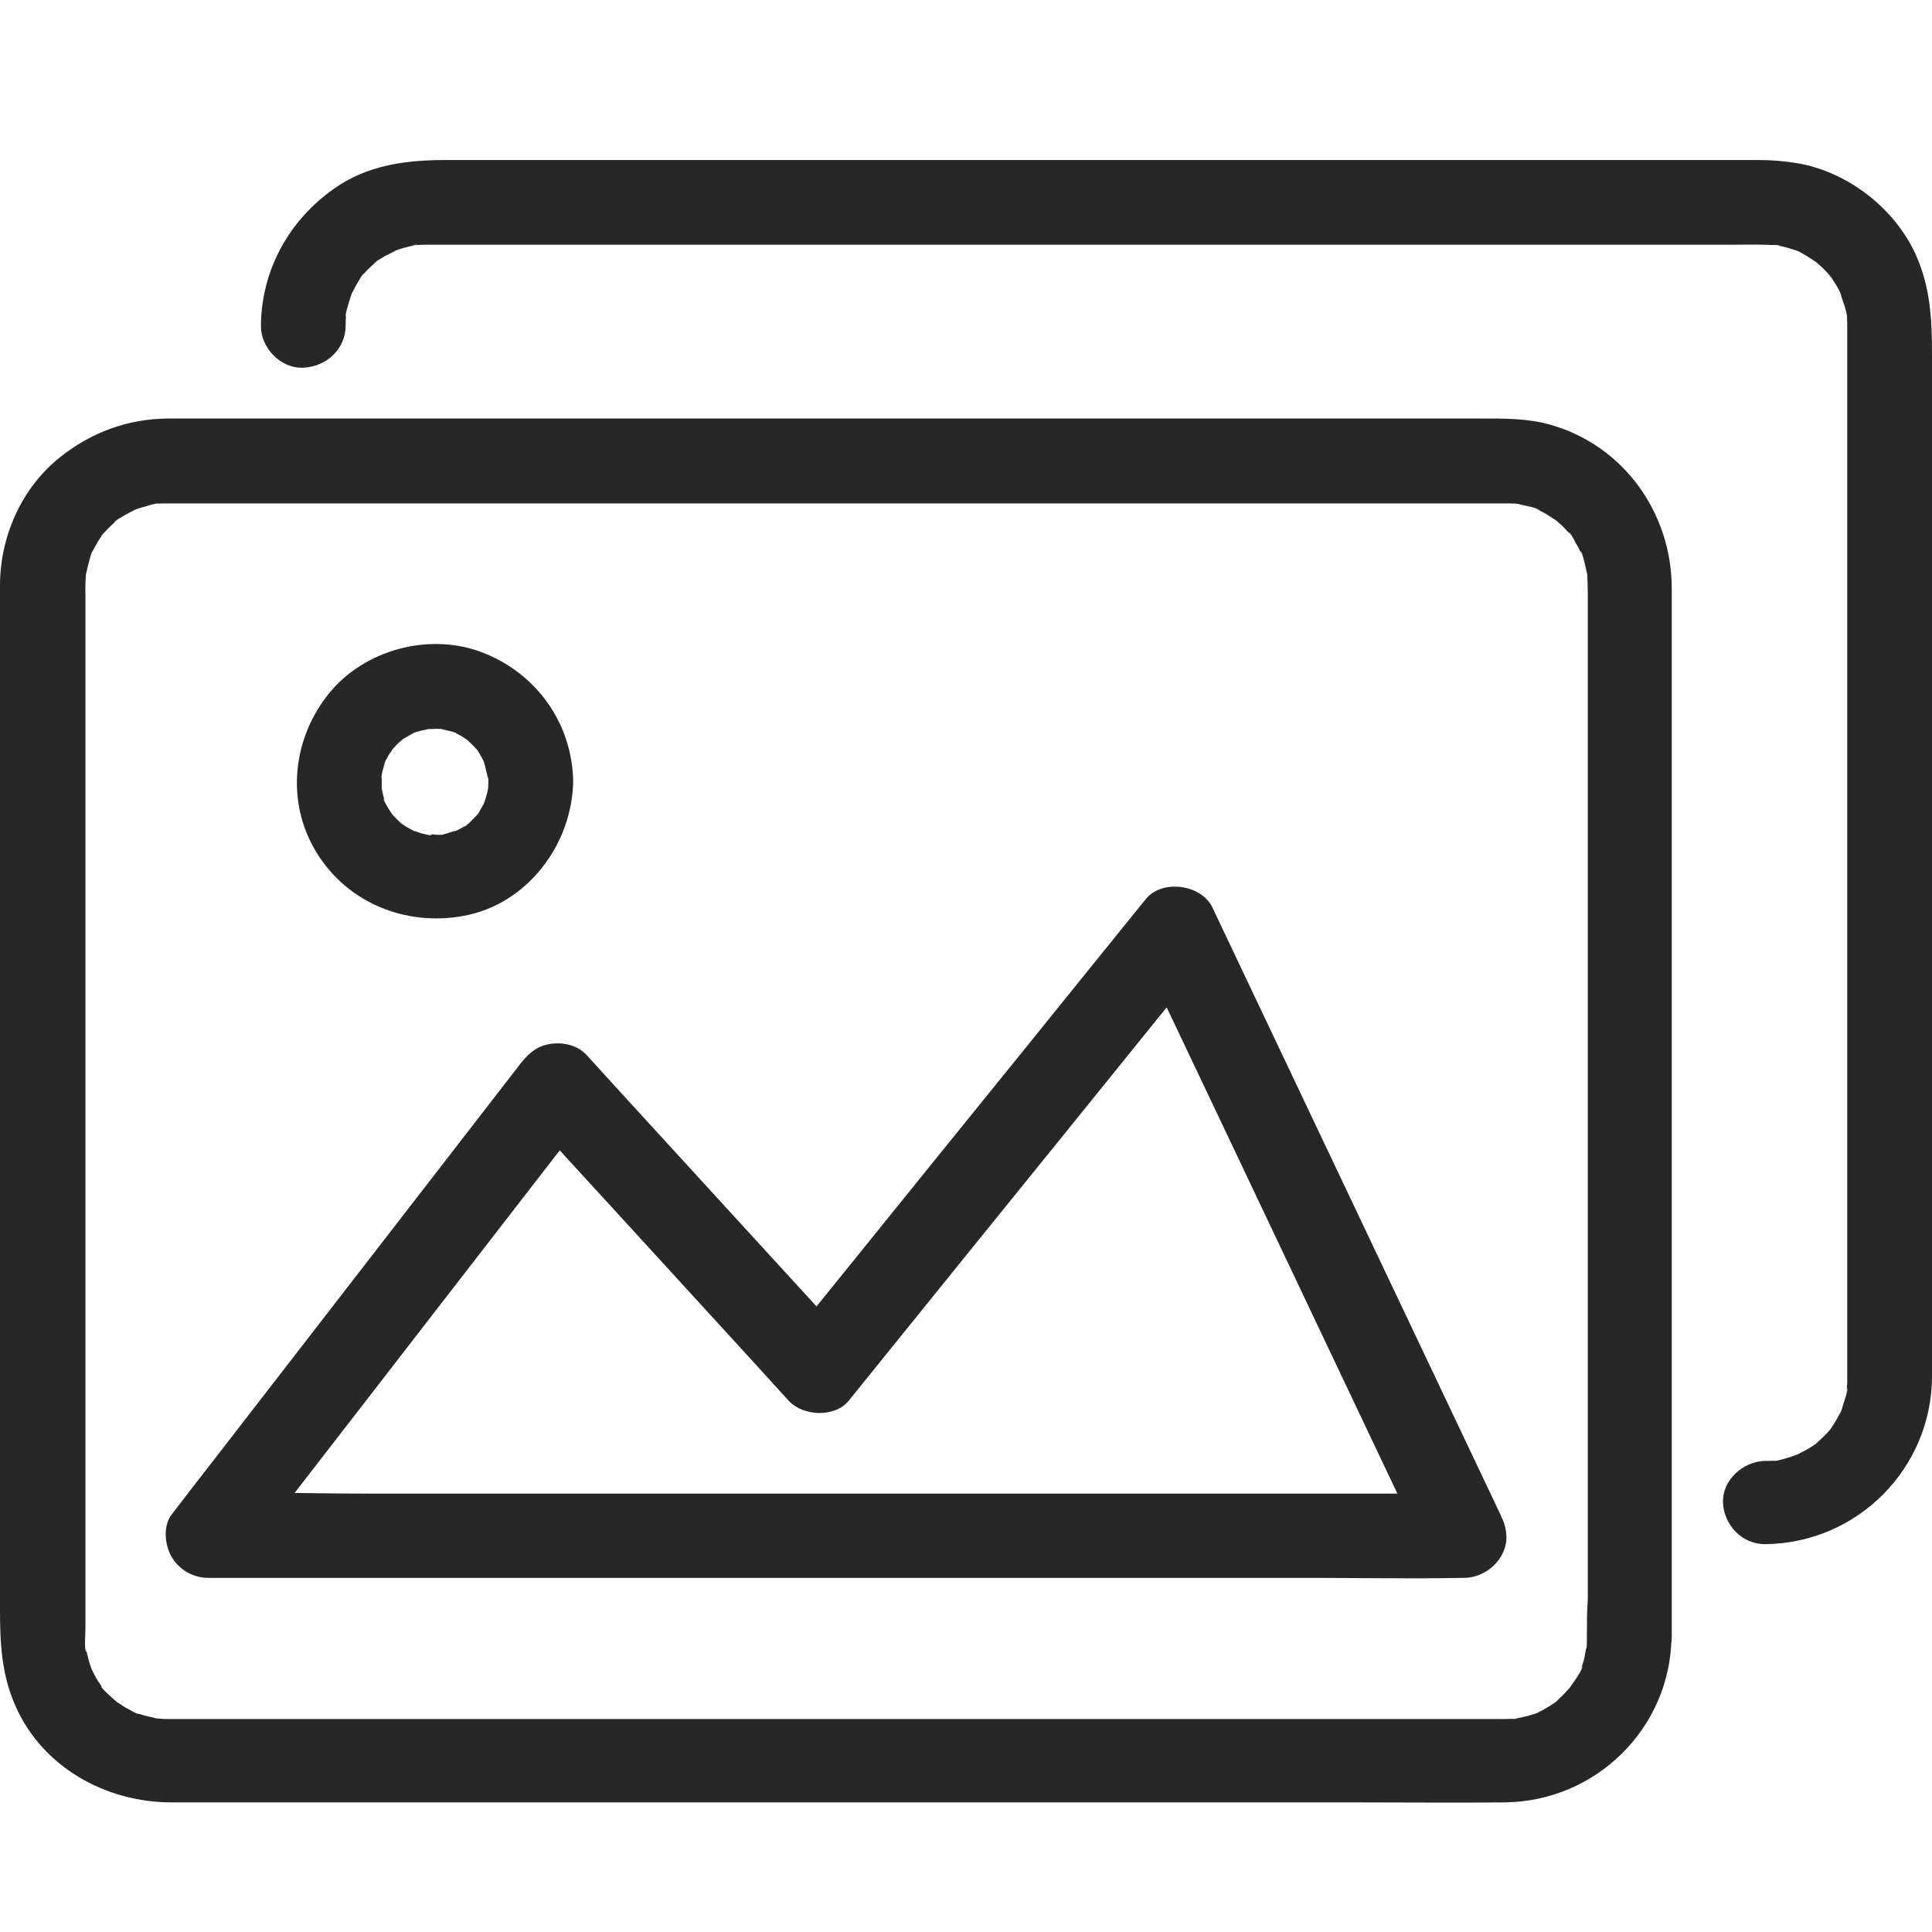 <svg width="24" height="24" viewBox="0 0 24 24" fill="none" xmlns="http://www.w3.org/2000/svg">
<path d="M19.713 20.339C19.713 20.375 19.713 20.412 19.711 20.449C19.711 20.462 19.708 20.472 19.708 20.485C19.703 20.543 19.703 20.532 19.713 20.454C19.692 20.504 19.69 20.574 19.674 20.627C19.663 20.661 19.653 20.692 19.642 20.726C19.611 20.823 19.655 20.695 19.655 20.697C19.671 20.723 19.558 20.883 19.54 20.909C19.526 20.927 19.513 20.946 19.5 20.967C19.434 21.066 19.579 20.883 19.497 20.969C19.458 21.011 19.421 21.053 19.379 21.092C19.371 21.1 19.308 21.163 19.303 21.16C19.321 21.147 19.337 21.134 19.355 21.121C19.337 21.134 19.319 21.147 19.3 21.16C19.242 21.2 19.184 21.234 19.121 21.265C19.11 21.27 19.1 21.276 19.089 21.281C19.037 21.304 19.047 21.299 19.118 21.27C19.118 21.273 19.05 21.297 19.052 21.294C18.984 21.317 18.916 21.331 18.847 21.346C18.768 21.365 18.873 21.354 18.881 21.344C18.871 21.357 18.789 21.352 18.773 21.352C18.747 21.352 18.723 21.354 18.7 21.354C18.687 21.354 18.676 21.354 18.663 21.354C18.45 21.354 18.234 21.354 18.02 21.354C16.983 21.354 15.946 21.354 14.908 21.354C13.421 21.354 11.93 21.354 10.443 21.354C8.952 21.354 7.462 21.354 5.974 21.354C4.921 21.354 3.865 21.354 2.812 21.354C2.586 21.354 2.359 21.354 2.133 21.354C2.117 21.354 2.101 21.354 2.085 21.354C2.059 21.354 2.033 21.354 2.006 21.352C1.975 21.349 1.946 21.346 1.917 21.344C1.84 21.338 2.048 21.372 1.933 21.344C1.864 21.328 1.796 21.312 1.727 21.291C1.717 21.289 1.706 21.284 1.693 21.281C1.64 21.26 1.648 21.265 1.722 21.294C1.711 21.299 1.64 21.255 1.627 21.249C1.577 21.223 1.527 21.195 1.48 21.16C1.469 21.155 1.461 21.147 1.451 21.142C1.406 21.108 1.414 21.116 1.474 21.16C1.472 21.163 1.43 21.121 1.422 21.116C1.403 21.1 1.245 20.964 1.256 20.943C1.256 20.941 1.332 21.05 1.274 20.967C1.256 20.938 1.235 20.909 1.216 20.88C1.185 20.831 1.161 20.781 1.135 20.729C1.08 20.624 1.169 20.841 1.135 20.726C1.124 20.692 1.111 20.661 1.103 20.627C1.098 20.603 1.09 20.582 1.085 20.558C1.08 20.535 1.074 20.511 1.069 20.491C1.058 20.433 1.061 20.443 1.072 20.524C1.043 20.498 1.061 20.305 1.061 20.242C1.061 20.124 1.061 20.006 1.061 19.889C1.061 19.451 1.061 19.015 1.061 18.577C1.061 17.196 1.061 15.814 1.061 14.432C1.061 12.956 1.061 11.48 1.061 10.004C1.061 9.132 1.061 8.261 1.061 7.389C1.061 7.324 1.058 7.259 1.064 7.193C1.064 7.17 1.066 7.146 1.069 7.12C1.074 6.997 1.04 7.238 1.072 7.117C1.085 7.06 1.098 7.002 1.114 6.947C1.116 6.937 1.14 6.85 1.148 6.848C1.14 6.869 1.13 6.89 1.122 6.908C1.132 6.887 1.14 6.866 1.151 6.845C1.182 6.785 1.216 6.725 1.256 6.667C1.261 6.657 1.269 6.649 1.274 6.638C1.309 6.594 1.301 6.602 1.256 6.662C1.253 6.659 1.303 6.607 1.301 6.61C1.348 6.557 1.398 6.513 1.448 6.466C1.522 6.398 1.422 6.487 1.422 6.484C1.422 6.471 1.496 6.432 1.506 6.426C1.564 6.39 1.625 6.358 1.688 6.327C1.793 6.272 1.575 6.361 1.69 6.327C1.725 6.316 1.756 6.303 1.79 6.296C1.812 6.29 1.956 6.243 1.964 6.256C1.941 6.259 1.919 6.262 1.896 6.264C1.919 6.262 1.943 6.259 1.967 6.256C1.991 6.254 2.017 6.254 2.041 6.254C2.054 6.254 2.067 6.254 2.08 6.254C2.093 6.254 2.106 6.254 2.122 6.254C2.199 6.254 2.275 6.254 2.354 6.254C3.215 6.254 4.079 6.254 4.94 6.254C6.359 6.254 7.781 6.254 9.2 6.254C10.73 6.254 12.259 6.254 13.787 6.254C14.99 6.254 16.196 6.254 17.399 6.254C17.739 6.254 18.078 6.254 18.415 6.254C18.494 6.254 18.576 6.254 18.655 6.254C18.671 6.254 18.684 6.254 18.7 6.254C18.737 6.254 18.776 6.254 18.813 6.256C18.826 6.256 18.837 6.259 18.85 6.259C18.908 6.264 18.897 6.264 18.818 6.254C18.821 6.248 18.895 6.269 18.905 6.272C18.931 6.277 19.118 6.314 19.124 6.337C19.124 6.335 19.021 6.288 19.095 6.327C19.126 6.343 19.158 6.358 19.187 6.374C19.237 6.403 19.284 6.434 19.332 6.466C19.432 6.531 19.247 6.387 19.334 6.468C19.358 6.492 19.387 6.513 19.411 6.536C19.426 6.552 19.442 6.568 19.458 6.586C19.474 6.602 19.49 6.62 19.503 6.636C19.54 6.68 19.532 6.67 19.484 6.61C19.511 6.615 19.563 6.725 19.579 6.754C19.598 6.782 19.613 6.814 19.629 6.845C19.634 6.856 19.64 6.866 19.645 6.877C19.669 6.929 19.663 6.918 19.634 6.848C19.653 6.85 19.684 6.994 19.69 7.013C19.698 7.047 19.706 7.081 19.713 7.117C19.74 7.219 19.708 7.005 19.716 7.12C19.721 7.206 19.724 7.293 19.724 7.379C19.724 7.688 19.724 7.999 19.724 8.308C19.724 9.562 19.724 10.815 19.724 12.071C19.724 13.589 19.724 15.107 19.724 16.622C19.724 17.703 19.724 18.784 19.724 19.868C19.713 20.019 19.713 20.179 19.713 20.339C19.713 20.613 19.956 20.875 20.24 20.862C20.524 20.849 20.767 20.632 20.767 20.339C20.767 19.7 20.767 19.062 20.767 18.42C20.767 17.002 20.767 15.584 20.767 14.165C20.767 12.684 20.767 11.203 20.767 9.719C20.767 8.915 20.767 8.114 20.767 7.311C20.767 6.379 20.177 5.539 19.263 5.277C18.971 5.194 18.679 5.199 18.381 5.199C17.478 5.199 16.575 5.199 15.672 5.199C14.224 5.199 12.775 5.199 11.33 5.199C9.784 5.199 8.236 5.199 6.691 5.199C5.519 5.199 4.347 5.199 3.175 5.199C2.87 5.199 2.565 5.199 2.256 5.199C2.199 5.199 2.141 5.199 2.08 5.199C1.585 5.204 1.132 5.372 0.748 5.678C0.271 6.057 0.005 6.654 0 7.259C0 7.308 0 7.358 0 7.405C0 7.74 0 8.073 0 8.408C0 9.706 0 11.006 0 12.304C0 13.835 0 15.366 0 16.897C0 17.931 0 18.962 0 19.996C0 20.409 0.018 20.797 0.19 21.187C0.524 21.951 1.311 22.39 2.133 22.39C2.83 22.39 3.531 22.39 4.229 22.39C5.593 22.39 6.959 22.39 8.323 22.39C9.882 22.39 11.441 22.39 12.999 22.39C14.305 22.39 15.611 22.39 16.917 22.39C17.507 22.39 18.097 22.396 18.687 22.39C19.827 22.38 20.751 21.467 20.764 20.334C20.767 20.059 20.519 19.797 20.237 19.81C19.95 19.826 19.716 20.043 19.713 20.339Z" fill="#272727"/>
<path d="M18.636 18.808C18.231 17.955 17.828 17.104 17.423 16.251C16.783 14.903 16.143 13.553 15.503 12.205C15.356 11.893 15.208 11.585 15.061 11.273C14.927 10.988 14.437 10.917 14.234 11.168C13.731 11.789 13.231 12.409 12.728 13.032C11.933 14.013 11.14 14.995 10.345 15.979C10.161 16.206 9.976 16.434 9.795 16.662C10.042 16.662 10.292 16.662 10.54 16.662C10.174 16.264 9.811 15.864 9.445 15.466C8.863 14.83 8.278 14.191 7.696 13.555C7.562 13.406 7.425 13.259 7.291 13.11C7.18 12.987 7.006 12.945 6.848 12.966C6.672 12.99 6.569 13.082 6.464 13.215C5.977 13.846 5.487 14.476 5 15.107C4.223 16.112 3.444 17.117 2.667 18.122C2.488 18.352 2.309 18.583 2.133 18.813C2.022 18.957 2.046 19.195 2.133 19.342C2.227 19.501 2.401 19.601 2.588 19.601C3.107 19.601 3.628 19.601 4.147 19.601C5.384 19.601 6.625 19.601 7.862 19.601C9.368 19.601 10.874 19.601 12.38 19.601C13.676 19.601 14.969 19.601 16.264 19.601C16.896 19.601 17.528 19.614 18.16 19.601C18.168 19.601 18.178 19.601 18.186 19.601C18.463 19.601 18.726 19.36 18.713 19.077C18.7 18.795 18.481 18.554 18.186 18.554C17.668 18.554 17.146 18.554 16.628 18.554C15.39 18.554 14.15 18.554 12.912 18.554C11.406 18.554 9.9 18.554 8.394 18.554C7.099 18.554 5.806 18.554 4.51 18.554C3.881 18.554 3.244 18.53 2.615 18.554C2.607 18.554 2.596 18.554 2.588 18.554C2.741 18.816 2.891 19.08 3.044 19.342C3.531 18.711 4.021 18.08 4.508 17.45C5.284 16.445 6.064 15.44 6.841 14.435C7.02 14.204 7.199 13.974 7.375 13.744C7.099 13.778 6.825 13.814 6.548 13.848C6.914 14.246 7.278 14.647 7.644 15.044C8.225 15.68 8.81 16.319 9.392 16.955C9.526 17.104 9.663 17.251 9.797 17.4C9.974 17.593 10.369 17.614 10.543 17.4C11.045 16.779 11.546 16.159 12.049 15.536C12.844 14.555 13.636 13.574 14.431 12.59C14.616 12.362 14.8 12.134 14.982 11.906C14.705 11.873 14.431 11.836 14.155 11.802C14.56 12.655 14.963 13.505 15.369 14.359C16.009 15.707 16.648 17.057 17.288 18.405C17.436 18.716 17.583 19.025 17.731 19.336C17.849 19.585 18.226 19.669 18.452 19.525C18.705 19.36 18.763 19.075 18.636 18.808Z" fill="#272727"/>
<path d="M6.067 9.708C6.067 9.737 6.064 9.768 6.064 9.797C6.064 9.873 6.093 9.666 6.067 9.781C6.056 9.826 6.048 9.873 6.032 9.918C6.03 9.928 6.025 9.938 6.022 9.952C6.006 9.993 6.006 9.993 6.025 9.954C6.03 9.944 6.032 9.933 6.038 9.923C6.03 9.944 6.019 9.965 6.009 9.986C6.003 9.996 5.927 10.135 5.922 10.13C5.914 10.127 5.996 10.043 5.943 10.103C5.924 10.124 5.906 10.145 5.885 10.166C5.88 10.171 5.782 10.274 5.772 10.268C5.759 10.26 5.869 10.205 5.795 10.247C5.777 10.258 5.756 10.271 5.738 10.284C5.714 10.297 5.688 10.31 5.661 10.323C5.645 10.331 5.63 10.339 5.614 10.344C5.682 10.315 5.698 10.31 5.659 10.323C5.609 10.328 5.556 10.355 5.508 10.365C5.514 10.365 5.44 10.381 5.44 10.378C5.44 10.378 5.569 10.365 5.456 10.37C5.408 10.373 5.337 10.355 5.293 10.368C5.358 10.349 5.385 10.386 5.327 10.373C5.293 10.365 5.258 10.36 5.224 10.349C5.198 10.341 5.169 10.326 5.142 10.323C5.074 10.315 5.253 10.381 5.158 10.331C5.119 10.31 5.077 10.289 5.04 10.266C5.029 10.26 5.021 10.253 5.011 10.247C4.974 10.221 4.974 10.221 5.008 10.25C5.016 10.258 5.027 10.263 5.035 10.271C5.016 10.258 5 10.242 4.982 10.226C4.94 10.19 4.903 10.148 4.863 10.106C4.798 10.033 4.887 10.13 4.884 10.132C4.882 10.132 4.842 10.069 4.837 10.062C4.832 10.056 4.758 9.933 4.766 9.925C4.776 9.915 4.803 10.035 4.782 9.954C4.774 9.925 4.763 9.899 4.758 9.87C4.75 9.842 4.745 9.813 4.74 9.784C4.716 9.682 4.74 9.897 4.742 9.781C4.742 9.734 4.742 9.685 4.742 9.638C4.745 9.533 4.742 9.674 4.734 9.672C4.732 9.669 4.748 9.596 4.75 9.585C4.753 9.58 4.787 9.436 4.795 9.436C4.803 9.439 4.745 9.538 4.782 9.467C4.798 9.439 4.813 9.407 4.829 9.378C4.842 9.355 4.866 9.331 4.874 9.308C4.898 9.245 4.79 9.399 4.863 9.321C4.895 9.287 4.924 9.253 4.956 9.224C4.977 9.206 5 9.187 5.019 9.169C5.066 9.119 4.911 9.235 5.008 9.18C5.058 9.151 5.106 9.122 5.156 9.096C5.245 9.049 5.127 9.112 5.124 9.109C5.124 9.106 5.198 9.085 5.206 9.083C5.256 9.067 5.308 9.064 5.361 9.049C5.248 9.08 5.287 9.057 5.327 9.057C5.356 9.057 5.387 9.054 5.416 9.054C5.427 9.054 5.506 9.054 5.506 9.059C5.506 9.054 5.374 9.033 5.506 9.062C5.519 9.064 5.674 9.101 5.672 9.109C5.669 9.117 5.569 9.059 5.64 9.096C5.669 9.112 5.701 9.127 5.73 9.143C5.748 9.153 5.767 9.166 5.788 9.18C5.882 9.232 5.716 9.112 5.79 9.18C5.838 9.221 5.88 9.263 5.922 9.31C5.996 9.389 5.909 9.3 5.914 9.297C5.917 9.295 5.967 9.378 5.969 9.384C5.98 9.402 5.993 9.423 6.001 9.444C6.009 9.46 6.017 9.475 6.022 9.491C6.038 9.528 6.032 9.512 6.001 9.444C6.009 9.441 6.046 9.598 6.048 9.609C6.051 9.619 6.054 9.632 6.056 9.643C6.064 9.69 6.064 9.69 6.056 9.643C6.051 9.596 6.048 9.596 6.054 9.643C6.067 9.661 6.067 9.685 6.067 9.708C6.072 9.983 6.306 10.245 6.593 10.232C6.875 10.219 7.125 10.001 7.12 9.708C7.109 8.975 6.649 8.342 5.959 8.093C5.316 7.861 4.532 8.075 4.097 8.601C3.636 9.161 3.544 9.954 3.929 10.585C4.313 11.216 5.037 11.509 5.756 11.378C6.551 11.234 7.107 10.488 7.12 9.708C7.125 9.433 6.875 9.172 6.593 9.185C6.304 9.198 6.072 9.415 6.067 9.708Z" fill="#272727"/>
<path d="M21.93 19.182C23.078 19.169 23.997 18.237 24 17.099C24 16.84 24 16.581 24 16.322C24 15.047 24 13.77 24 12.495C24 10.896 24 9.295 24 7.696C24 6.599 24 5.5 24 4.403C24 3.972 23.981 3.569 23.797 3.16C23.534 2.585 22.954 2.134 22.325 2.027C22.167 2.001 22.009 1.988 21.849 1.988C21.075 1.988 20.3 1.988 19.529 1.988C18.083 1.988 16.635 1.988 15.19 1.988C13.57 1.988 11.954 1.988 10.334 1.988C9.07 1.988 7.804 1.988 6.54 1.988C6.203 1.988 5.863 1.988 5.526 1.988C5.039 1.988 4.558 2.053 4.149 2.344C3.586 2.742 3.249 3.354 3.241 4.045C3.238 4.32 3.486 4.581 3.768 4.568C4.055 4.555 4.292 4.338 4.294 4.045C4.294 4.008 4.294 3.972 4.297 3.935C4.297 3.922 4.299 3.911 4.299 3.898C4.305 3.841 4.305 3.851 4.294 3.93C4.281 3.922 4.334 3.76 4.339 3.741C4.347 3.712 4.357 3.686 4.365 3.658C4.402 3.542 4.31 3.76 4.365 3.655C4.397 3.595 4.428 3.532 4.465 3.474C4.473 3.461 4.51 3.393 4.523 3.391C4.51 3.409 4.497 3.425 4.484 3.443C4.5 3.425 4.513 3.409 4.529 3.391C4.571 3.343 4.618 3.302 4.663 3.26C4.731 3.194 4.655 3.239 4.65 3.268C4.652 3.255 4.723 3.218 4.734 3.21C4.797 3.168 4.868 3.142 4.931 3.103C4.995 3.066 4.808 3.142 4.918 3.111C4.952 3.1 4.984 3.087 5.018 3.079C5.053 3.069 5.087 3.061 5.121 3.053C5.147 3.048 5.224 3.009 5.158 3.045C5.147 3.048 5.134 3.048 5.124 3.05C5.147 3.048 5.171 3.045 5.195 3.043C5.232 3.04 5.268 3.04 5.305 3.04H5.308C5.324 3.04 5.337 3.04 5.353 3.04C5.59 3.04 5.824 3.04 6.061 3.04C7.169 3.04 8.275 3.04 9.384 3.04C10.935 3.04 12.486 3.04 14.039 3.04C15.548 3.04 17.056 3.04 18.568 3.04C19.547 3.04 20.529 3.04 21.509 3.04C21.672 3.04 21.838 3.035 22.004 3.043C22.02 3.043 22.101 3.04 22.112 3.05C22.088 3.048 22.067 3.045 22.043 3.043C22.067 3.045 22.091 3.05 22.114 3.056C22.178 3.069 22.241 3.087 22.301 3.108C22.396 3.139 22.312 3.09 22.288 3.1C22.299 3.095 22.37 3.139 22.383 3.145C22.449 3.179 22.509 3.226 22.573 3.262C22.636 3.299 22.478 3.179 22.559 3.255C22.583 3.278 22.612 3.299 22.636 3.323C22.66 3.346 22.683 3.372 22.707 3.396C22.72 3.412 22.794 3.469 22.731 3.422C22.673 3.378 22.736 3.43 22.752 3.451C22.77 3.48 22.789 3.508 22.807 3.537C22.825 3.566 22.841 3.597 22.857 3.629C22.867 3.65 22.878 3.671 22.886 3.692C22.857 3.626 22.852 3.61 22.865 3.647C22.878 3.71 22.907 3.77 22.923 3.83C22.925 3.838 22.949 3.932 22.944 3.935C22.941 3.911 22.939 3.89 22.936 3.867C22.939 3.89 22.941 3.914 22.944 3.938C22.947 3.977 22.947 4.013 22.947 4.053C22.947 4.074 22.947 4.095 22.947 4.118C22.947 4.971 22.947 5.824 22.947 6.678C22.947 8.198 22.947 9.719 22.947 11.239C22.947 12.655 22.947 14.071 22.947 15.487C22.947 15.913 22.947 16.34 22.947 16.769C22.947 16.871 22.947 16.971 22.947 17.073C22.947 17.091 22.947 17.107 22.947 17.125C22.947 17.138 22.947 17.148 22.947 17.164C22.947 17.201 22.941 17.238 22.941 17.274C22.936 17.358 22.944 17.24 22.947 17.243C22.962 17.251 22.904 17.428 22.896 17.45C22.894 17.46 22.87 17.546 22.862 17.549C22.878 17.546 22.915 17.439 22.86 17.552C22.828 17.612 22.794 17.672 22.754 17.73C22.749 17.74 22.741 17.748 22.736 17.758C22.702 17.803 22.71 17.795 22.754 17.735C22.757 17.737 22.707 17.79 22.71 17.787C22.662 17.839 22.612 17.884 22.562 17.931C22.475 18.012 22.66 17.868 22.559 17.934C22.541 17.947 22.523 17.96 22.502 17.973C22.444 18.009 22.383 18.041 22.32 18.072C22.212 18.127 22.433 18.038 22.317 18.072C22.296 18.08 22.273 18.088 22.251 18.096C22.23 18.101 22.054 18.159 22.043 18.146C22.067 18.143 22.088 18.14 22.112 18.138C22.088 18.14 22.064 18.143 22.041 18.146C22.004 18.148 21.967 18.148 21.93 18.148C21.654 18.151 21.39 18.386 21.404 18.672C21.417 18.939 21.635 19.185 21.93 19.182Z" fill="#272727"/>
</svg>
